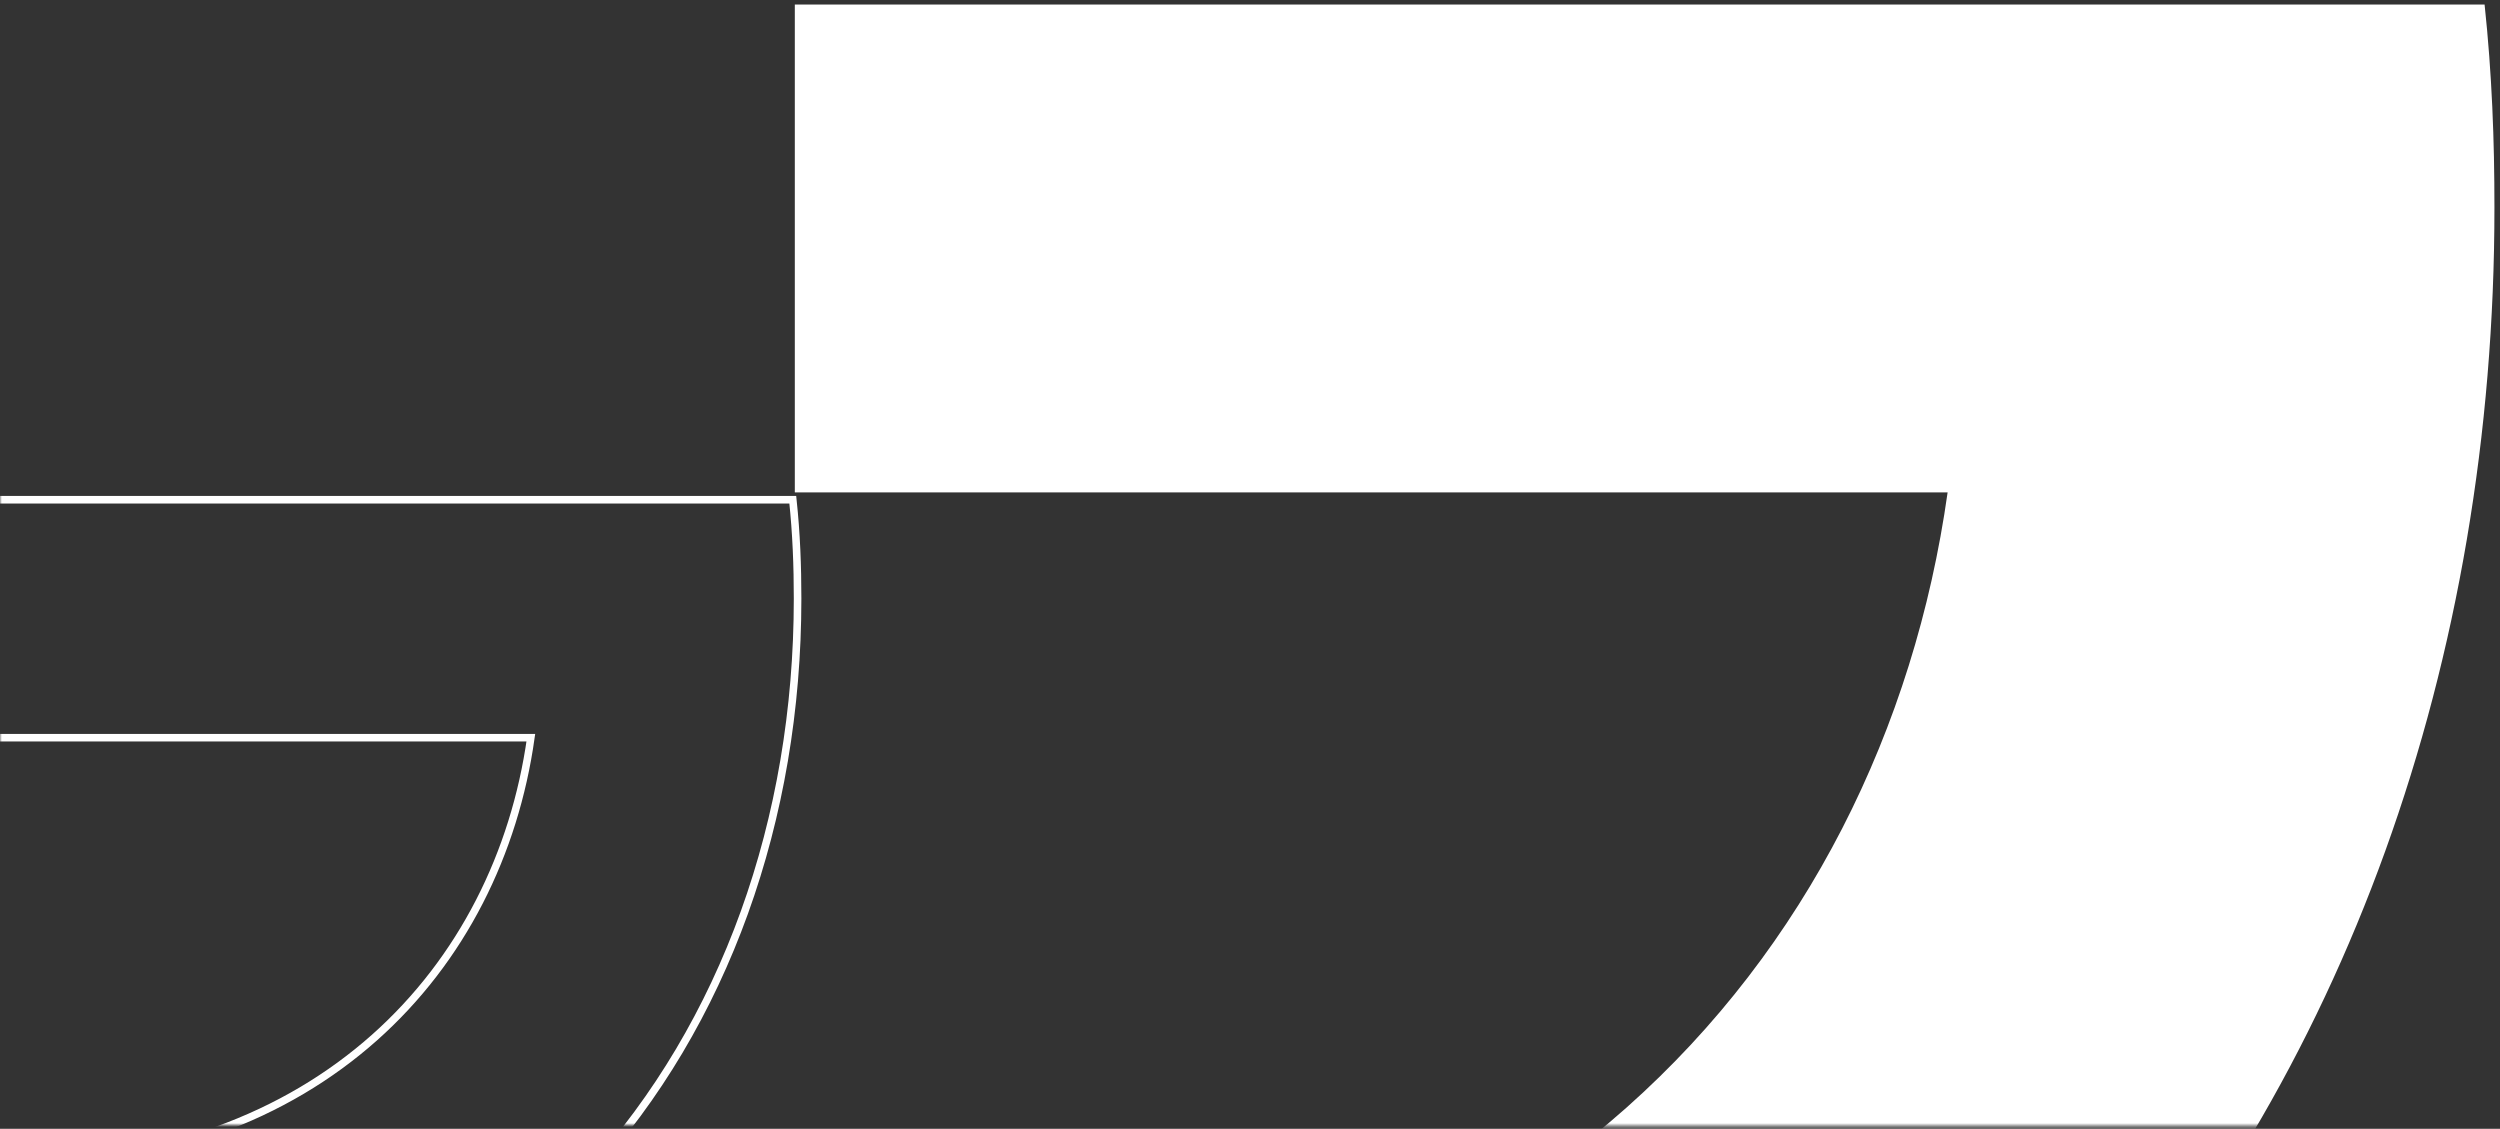 <?xml version="1.0" encoding="UTF-8"?> <svg xmlns="http://www.w3.org/2000/svg" width="660" height="298" viewBox="0 0 660 298" fill="none"><rect x="0" y="0" width="660" height="298" fill="#333333" stroke="none"/><mask id="mask0_280_13" style="mask-type:luminance" maskUnits="userSpaceOnUse" x="0" y="121" width="223" height="176"><path d="M0 121H222.24V296.995H0V121Z" fill="white"></path></mask><g mask="url(#mask0_280_13)"><path d="M-89.396 277.926C-64.375 296.796 -33.135 307.509 1.839 307.509C84.635 307.509 131.578 255.603 140.141 194.754H-8.313V131.926H209.297C210.245 140.858 210.563 149.452 210.563 158.056C210.563 274.775 133.797 373.311 1.839 373.311C-31.104 373.311 -62.177 366.368 -90.078 353.743" stroke="white" stroke-width="2" stroke-miterlimit="10"></path></g><mask id="mask1_280_13" style="mask-type:luminance" maskUnits="userSpaceOnUse" x="42" y="0" width="618" height="298"><path d="M42 0H659.333V297.328H42V0Z" fill="white"></path></mask><g mask="url(#mask1_280_13)"><path d="M43.618 300.489C94.91 339.171 158.947 361.14 230.65 361.14C400.379 361.14 496.608 254.728 514.171 129.989H209.832V1.191H655.931C657.884 19.504 658.535 37.124 658.535 54.754C658.535 294.036 501.16 496.03 230.65 496.03C163.108 496.03 99.41 481.801 42.223 455.921" fill="white"></path></g></svg> 